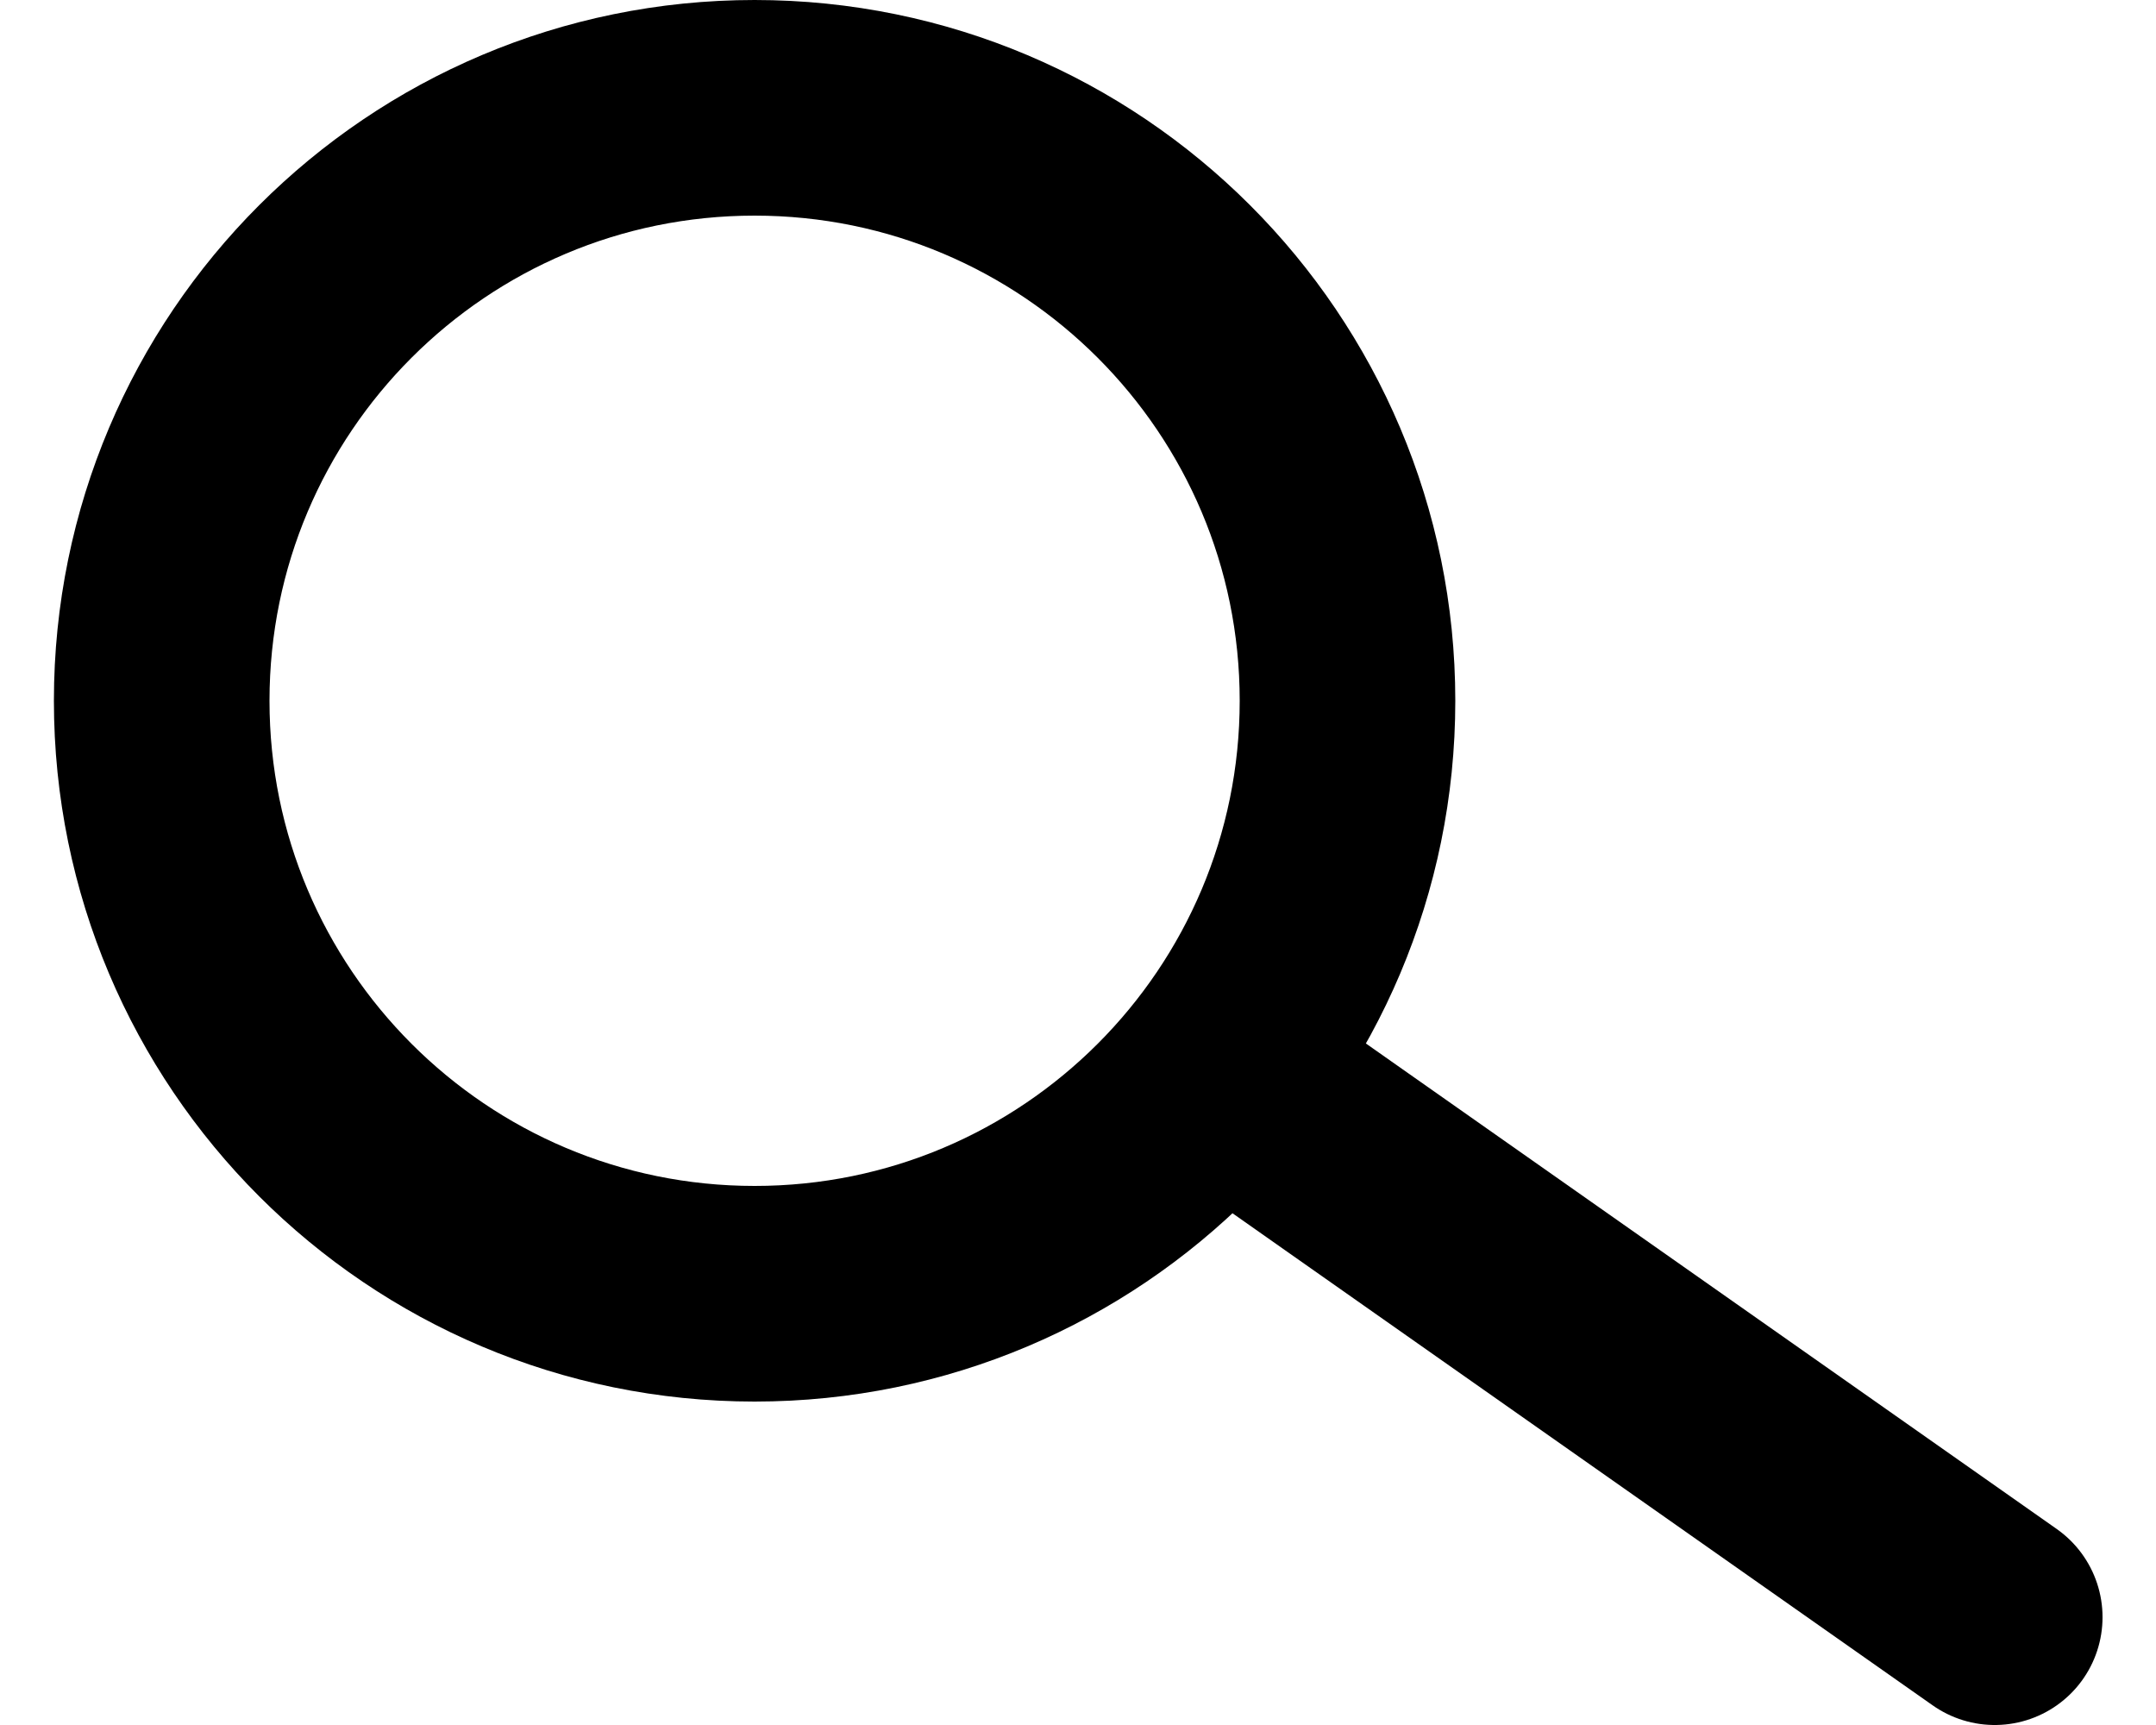 <?xml version="1.0" encoding="UTF-8"?>
<svg width="20px" height="16px" viewBox="0 0 20 16" version="1.1" xmlns="http://www.w3.org/2000/svg" xmlns:xlink="http://www.w3.org/1999/xlink">
    <title>Icon/search</title>
    <g id="Symbols" stroke="none" stroke-width="1" fill="none" fill-rule="evenodd">
        <g id="Input-field/search" transform="translate(-20, -16)" stroke="#000000">
            <g id="Icon/search" transform="translate(20, 15)">
                <g id="Group" transform="translate(1.5, 2)">
                    <path d="M11,5.5 C11,8.537 8.538,11 5.5,11 C2.462,11 0,8.537 0,5.5 C0,2.462 2.462,0 5.5,0 C8.538,0 11,2.462 11,5.5 Z" id="Stroke-1" stroke-width="2"></path>
                    <polyline id="Stroke-3" stroke-width="2" stroke-linecap="round" stroke-linejoin="round" points="17.004 14 14 11.889 11 9.781 10 9.078"></polyline>
                </g>
            </g>
        </g>
    </g>
</svg>